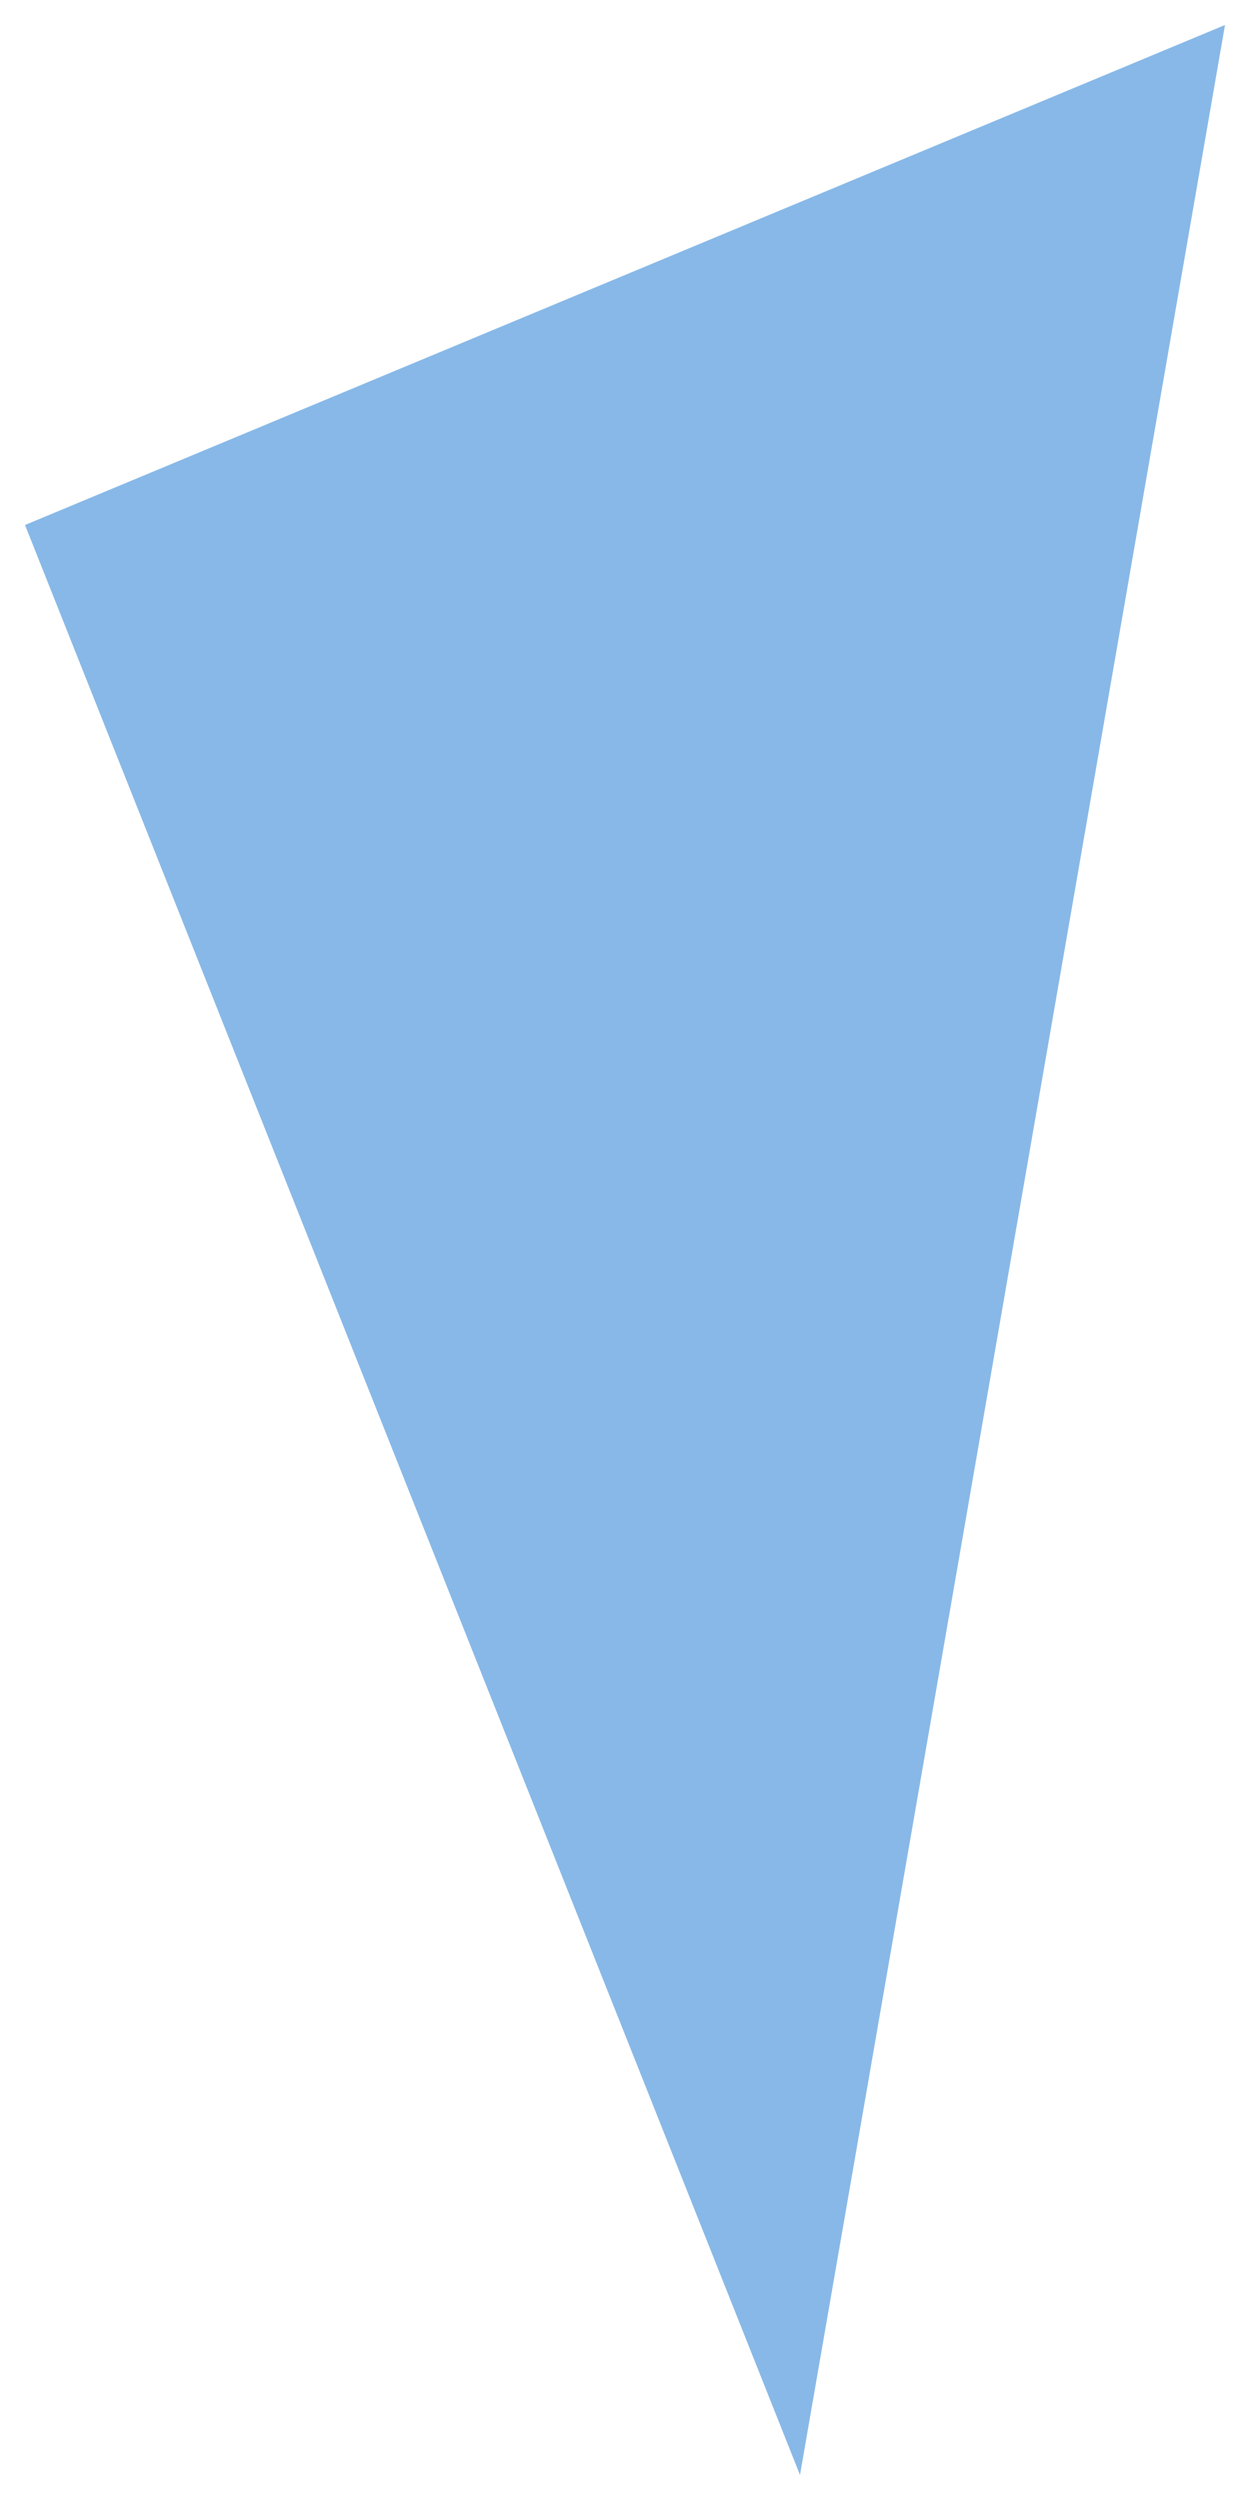 <?xml version="1.0" encoding="UTF-8"?> <svg xmlns="http://www.w3.org/2000/svg" width="25" height="50" viewBox="0 0 25 50" fill="none"> <path d="M24.5 0.5L0.5 10.5L16 49.5L24.5 0.5Z" fill="#0069CC" fill-opacity="0.47"></path> </svg> 